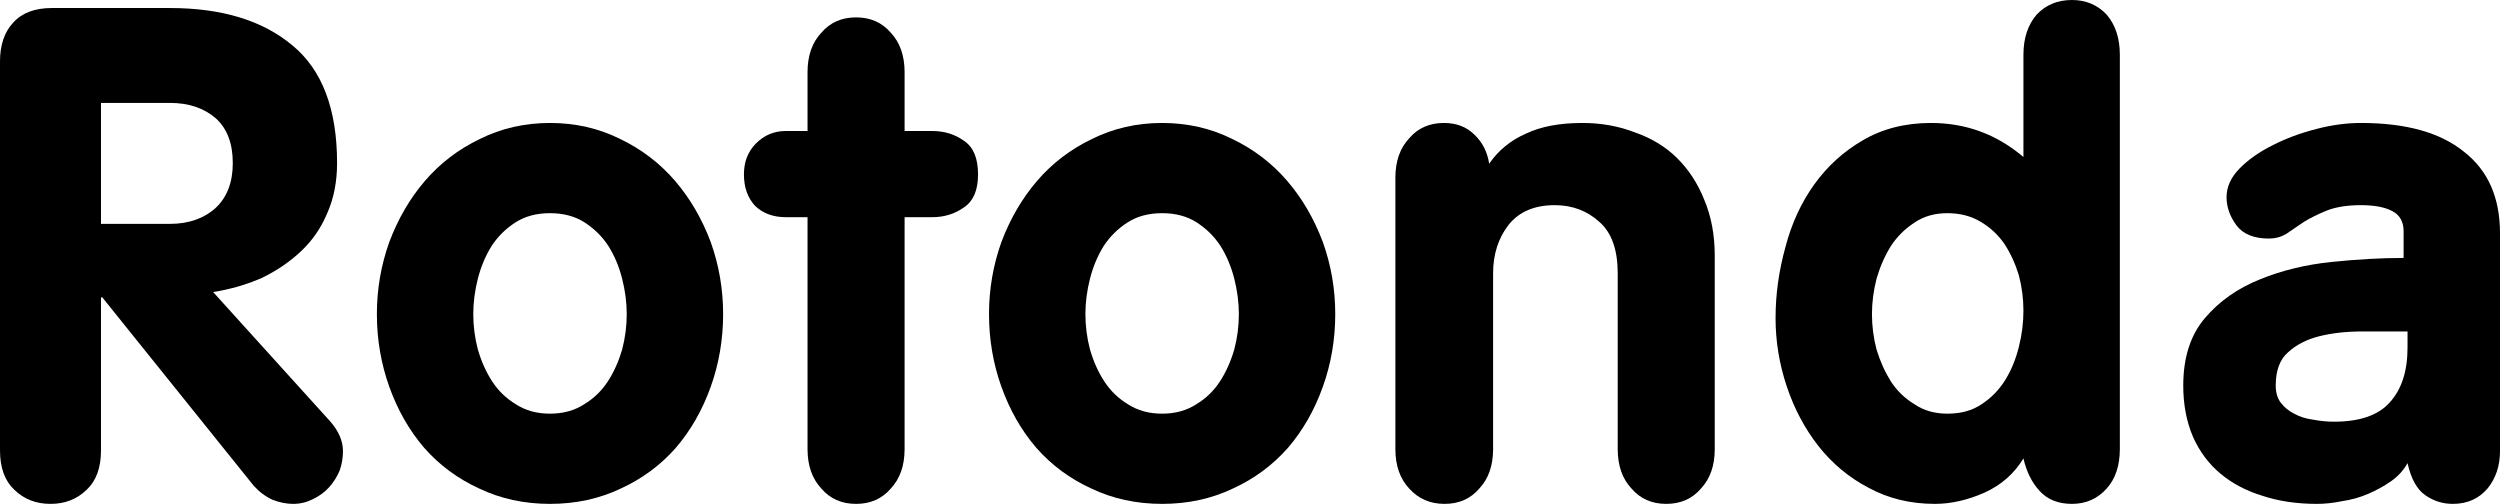 <?xml version="1.0" encoding="UTF-8"?> <svg xmlns="http://www.w3.org/2000/svg" width="129" height="26" viewBox="0 0 129 26" fill="none"> <path d="M12.012 8.414C12.012 7.402 11.719 6.632 11.133 6.103C10.524 5.575 9.734 5.31 8.764 5.31H5.211V11.552H8.764C9.734 11.552 10.524 11.276 11.133 10.724C11.719 10.172 12.012 9.402 12.012 8.414ZM17.697 23.276C17.697 23.621 17.641 23.954 17.528 24.276C17.393 24.598 17.212 24.885 16.986 25.138C16.761 25.391 16.479 25.598 16.141 25.759C15.825 25.919 15.486 26 15.125 26C14.787 26 14.437 25.931 14.076 25.793C13.716 25.632 13.388 25.391 13.095 25.069L5.279 15.345H5.211V23.241C5.211 24.138 4.963 24.816 4.467 25.276C3.97 25.759 3.35 26 2.606 26C1.861 26 1.241 25.759 0.744 25.276C0.248 24.816 0 24.138 0 23.241V3.172C0 2.322 0.226 1.655 0.677 1.172C1.128 0.667 1.793 0.414 2.673 0.414H8.764C11.448 0.414 13.558 1.057 15.092 2.345C16.626 3.609 17.393 5.632 17.393 8.414C17.393 9.379 17.223 10.241 16.885 11C16.569 11.759 16.118 12.414 15.531 12.966C14.945 13.517 14.268 13.977 13.501 14.345C12.712 14.69 11.877 14.931 10.997 15.069L17.02 21.724C17.471 22.23 17.697 22.747 17.697 23.276Z" fill="black"></path> <path d="M32.339 16.207C32.339 15.609 32.26 15 32.102 14.379C31.945 13.759 31.708 13.195 31.392 12.69C31.076 12.207 30.67 11.805 30.174 11.483C29.677 11.161 29.08 11 28.38 11C27.681 11 27.083 11.161 26.587 11.483C26.091 11.805 25.685 12.207 25.369 12.69C25.053 13.195 24.816 13.759 24.658 14.379C24.5 15 24.421 15.609 24.421 16.207C24.421 16.828 24.5 17.437 24.658 18.035C24.839 18.655 25.087 19.207 25.403 19.69C25.718 20.172 26.125 20.563 26.621 20.862C27.117 21.184 27.704 21.345 28.38 21.345C29.057 21.345 29.644 21.184 30.14 20.862C30.636 20.563 31.042 20.172 31.358 19.69C31.674 19.207 31.922 18.655 32.102 18.035C32.26 17.437 32.339 16.828 32.339 16.207ZM37.313 16.207C37.313 17.517 37.099 18.77 36.671 19.965C36.242 21.161 35.644 22.207 34.877 23.103C34.088 24 33.14 24.701 32.035 25.207C30.929 25.736 29.711 26 28.38 26C27.049 26 25.831 25.736 24.726 25.207C23.62 24.701 22.673 24 21.884 23.103C21.116 22.207 20.519 21.161 20.09 19.965C19.662 18.77 19.447 17.517 19.447 16.207C19.447 14.919 19.662 13.678 20.09 12.483C20.541 11.287 21.15 10.241 21.917 9.345C22.707 8.425 23.654 7.701 24.76 7.172C25.865 6.621 27.072 6.345 28.38 6.345C29.689 6.345 30.896 6.621 32.001 7.172C33.106 7.701 34.054 8.425 34.843 9.345C35.61 10.241 36.219 11.287 36.671 12.483C37.099 13.678 37.313 14.919 37.313 16.207Z" fill="black"></path> <path d="M50.467 9C50.467 9.805 50.23 10.368 49.756 10.69C49.282 11.034 48.73 11.207 48.098 11.207H46.677V23.172C46.677 24.023 46.44 24.701 45.966 25.207C45.515 25.736 44.917 26 44.173 26C43.429 26 42.831 25.736 42.38 25.207C41.906 24.701 41.669 24.023 41.669 23.172V11.207H40.552C39.898 11.207 39.368 11.011 38.962 10.621C38.578 10.207 38.387 9.667 38.387 9C38.387 8.356 38.59 7.828 38.996 7.414C39.425 6.977 39.943 6.759 40.552 6.759H41.669V3.724C41.669 2.874 41.906 2.195 42.38 1.69C42.831 1.161 43.429 0.897 44.173 0.897C44.917 0.897 45.515 1.161 45.966 1.69C46.44 2.195 46.677 2.874 46.677 3.724V6.759H48.098C48.73 6.759 49.282 6.931 49.756 7.276C50.23 7.598 50.467 8.172 50.467 9Z" fill="black"></path> <path d="M63.925 16.207C63.925 15.609 63.846 15 63.688 14.379C63.53 13.759 63.293 13.195 62.977 12.69C62.661 12.207 62.255 11.805 61.759 11.483C61.263 11.161 60.665 11 59.966 11C59.266 11 58.669 11.161 58.172 11.483C57.676 11.805 57.27 12.207 56.954 12.69C56.638 13.195 56.401 13.759 56.244 14.379C56.086 15 56.007 15.609 56.007 16.207C56.007 16.828 56.086 17.437 56.244 18.035C56.424 18.655 56.672 19.207 56.988 19.69C57.304 20.172 57.71 20.563 58.206 20.862C58.703 21.184 59.289 21.345 59.966 21.345C60.642 21.345 61.229 21.184 61.725 20.862C62.222 20.563 62.628 20.172 62.944 19.69C63.259 19.207 63.507 18.655 63.688 18.035C63.846 17.437 63.925 16.828 63.925 16.207ZM68.899 16.207C68.899 17.517 68.685 18.77 68.256 19.965C67.827 21.161 67.23 22.207 66.463 23.103C65.673 24 64.726 24.701 63.62 25.207C62.515 25.736 61.297 26 59.966 26C58.635 26 57.417 25.736 56.311 25.207C55.206 24.701 54.258 24 53.469 23.103C52.702 22.207 52.104 21.161 51.675 19.965C51.247 18.77 51.033 17.517 51.033 16.207C51.033 14.919 51.247 13.678 51.675 12.483C52.127 11.287 52.736 10.241 53.503 9.345C54.292 8.425 55.24 7.701 56.345 7.172C57.45 6.621 58.657 6.345 59.966 6.345C61.274 6.345 62.481 6.621 63.586 7.172C64.692 7.701 65.639 8.425 66.429 9.345C67.196 10.241 67.805 11.287 68.256 12.483C68.685 13.678 68.899 14.919 68.899 16.207Z" fill="black"></path> <path d="M88.481 23.172C88.481 24.023 88.245 24.701 87.771 25.207C87.32 25.736 86.722 26 85.977 26C85.233 26 84.635 25.736 84.184 25.207C83.71 24.701 83.474 24.023 83.474 23.172V14.103C83.474 12.885 83.158 12 82.526 11.448C81.894 10.874 81.127 10.586 80.225 10.586C79.187 10.586 78.398 10.919 77.856 11.586C77.315 12.276 77.044 13.115 77.044 14.103V23.172C77.044 24.023 76.807 24.701 76.334 25.207C75.882 25.736 75.285 26 74.54 26C73.796 26 73.187 25.736 72.713 25.207C72.239 24.701 72.002 24.023 72.002 23.172V9.172C72.002 8.322 72.239 7.644 72.713 7.138C73.164 6.609 73.762 6.345 74.507 6.345C75.161 6.345 75.691 6.552 76.097 6.966C76.503 7.356 76.751 7.851 76.841 8.448C77.315 7.759 77.947 7.241 78.736 6.897C79.503 6.529 80.473 6.345 81.646 6.345C82.616 6.345 83.519 6.506 84.353 6.828C85.21 7.126 85.932 7.563 86.519 8.138C87.128 8.736 87.602 9.46 87.94 10.31C88.301 11.161 88.481 12.126 88.481 13.207V23.172Z" fill="black"></path> <path d="M104.409 16.035C104.409 15.414 104.331 14.805 104.173 14.207C103.992 13.609 103.744 13.069 103.428 12.586C103.112 12.126 102.706 11.747 102.21 11.448C101.714 11.149 101.139 11 100.484 11C99.83 11 99.266 11.161 98.792 11.483C98.296 11.805 97.89 12.207 97.574 12.69C97.258 13.195 97.01 13.759 96.83 14.379C96.672 15 96.593 15.609 96.593 16.207C96.593 16.828 96.672 17.437 96.83 18.035C97.01 18.632 97.258 19.184 97.574 19.69C97.89 20.172 98.296 20.563 98.792 20.862C99.266 21.184 99.83 21.345 100.484 21.345C101.184 21.345 101.77 21.184 102.244 20.862C102.74 20.54 103.146 20.126 103.462 19.621C103.778 19.115 104.015 18.54 104.173 17.897C104.331 17.276 104.409 16.655 104.409 16.035ZM109.384 23.172C109.384 24.023 109.158 24.701 108.707 25.207C108.233 25.736 107.635 26 106.913 26C106.214 26 105.661 25.782 105.255 25.345C104.849 24.908 104.567 24.345 104.409 23.655C103.936 24.437 103.27 25.023 102.413 25.414C101.533 25.805 100.676 26 99.841 26C98.578 26 97.439 25.724 96.424 25.172C95.409 24.644 94.54 23.919 93.818 23C93.119 22.103 92.578 21.081 92.194 19.931C91.811 18.782 91.619 17.609 91.619 16.414C91.619 15.195 91.788 13.977 92.126 12.759C92.442 11.54 92.939 10.46 93.615 9.517C94.292 8.575 95.127 7.816 96.119 7.241C97.134 6.644 98.307 6.345 99.638 6.345C101.443 6.345 103.033 6.931 104.409 8.103V2.828C104.409 1.977 104.635 1.287 105.086 0.759C105.56 0.253 106.169 0 106.913 0C107.635 0 108.233 0.253 108.707 0.759C109.158 1.287 109.384 1.977 109.384 2.828V23.172Z" fill="black"></path> <path d="M124.229 17.103C123.462 17.103 122.684 17.103 121.894 17.103C121.082 17.103 120.349 17.184 119.695 17.345C119.04 17.506 118.499 17.782 118.07 18.172C117.642 18.54 117.428 19.115 117.428 19.897C117.428 20.264 117.518 20.563 117.698 20.793C117.879 21.023 118.104 21.207 118.375 21.345C118.668 21.506 118.995 21.609 119.356 21.655C119.717 21.724 120.078 21.759 120.439 21.759C121.77 21.759 122.729 21.425 123.315 20.759C123.924 20.092 124.229 19.149 124.229 17.931V17.103ZM129 23.276C129 24.035 128.786 24.678 128.357 25.207C127.906 25.736 127.308 26 126.564 26C126.045 26 125.571 25.851 125.143 25.552C124.714 25.253 124.409 24.701 124.229 23.897C124.026 24.264 123.744 24.575 123.383 24.828C123.022 25.081 122.627 25.299 122.199 25.483C121.77 25.667 121.319 25.793 120.845 25.862C120.394 25.954 119.965 26 119.559 26C118.522 26 117.585 25.862 116.751 25.586C115.916 25.333 115.194 24.954 114.585 24.448C113.976 23.942 113.502 23.31 113.164 22.552C112.826 21.77 112.656 20.885 112.656 19.897C112.656 18.448 113.029 17.287 113.773 16.414C114.517 15.54 115.465 14.874 116.615 14.414C117.743 13.954 118.973 13.655 120.304 13.517C121.635 13.379 122.875 13.31 124.026 13.31V11.931C124.026 11.448 123.834 11.103 123.451 10.897C123.067 10.69 122.526 10.586 121.826 10.586C121.127 10.586 120.541 10.678 120.067 10.862C119.616 11.046 119.221 11.241 118.883 11.448C118.544 11.678 118.24 11.885 117.969 12.069C117.698 12.23 117.405 12.31 117.089 12.31C116.3 12.31 115.736 12.081 115.397 11.621C115.059 11.161 114.89 10.678 114.89 10.172C114.89 9.644 115.115 9.149 115.566 8.69C116.018 8.23 116.593 7.828 117.292 7.483C117.969 7.138 118.713 6.862 119.525 6.655C120.315 6.448 121.082 6.345 121.826 6.345C124.15 6.345 125.921 6.839 127.139 7.828C128.38 8.793 129 10.195 129 12.034V23.276Z" fill="black"></path> </svg> 